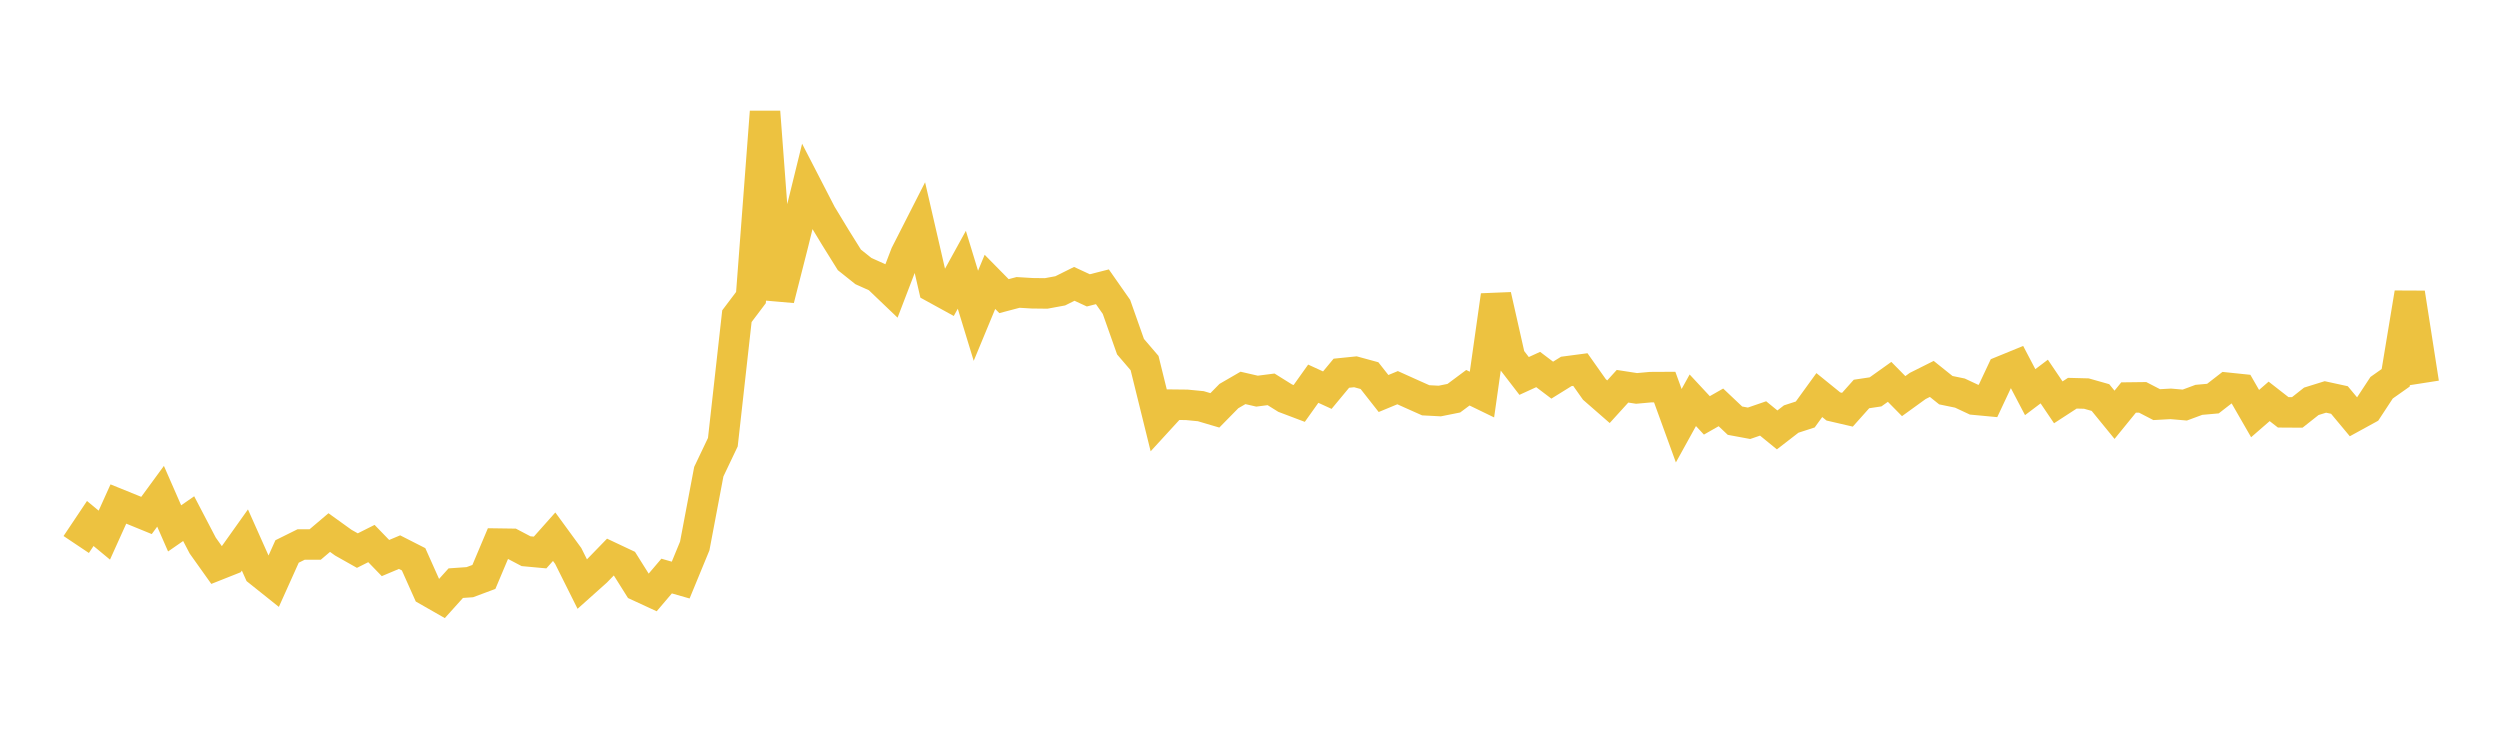 <svg width="164" height="48" xmlns="http://www.w3.org/2000/svg" xmlns:xlink="http://www.w3.org/1999/xlink"><path fill="none" stroke="rgb(237,194,64)" stroke-width="2" d="M5,35.719L5.922,34.341L6.844,35.105L7.766,33.063L8.689,33.437L9.611,33.814L10.533,32.555L11.455,34.662L12.377,34.023L13.299,35.79L14.222,37.086L15.144,36.72L16.066,35.424L16.988,37.49L17.91,38.226L18.832,36.176L19.754,35.719L20.677,35.718L21.599,34.936L22.521,35.599L23.443,36.119L24.365,35.656L25.287,36.608L26.21,36.22L27.132,36.689L28.054,38.752L28.976,39.279L29.898,38.255L30.82,38.191L31.743,37.847L32.665,35.661L33.587,35.674L34.509,36.159L35.431,36.244L36.353,35.208L37.275,36.47L38.198,38.319L39.12,37.495L40.042,36.545L40.964,36.98L41.886,38.448L42.808,38.874L43.731,37.789L44.653,38.053L45.575,35.816L46.497,30.942L47.419,29.006L48.341,20.742L49.263,19.521L50.186,7.335L51.108,19.635L52.03,16.008L52.952,12.258L53.874,14.046L54.796,15.568L55.719,17.048L56.641,17.783L57.563,18.197L58.485,19.078L59.407,16.673L60.329,14.862L61.251,18.864L62.174,19.371L63.096,17.697L64.018,20.715L64.94,18.49L65.862,19.426L66.784,19.183L67.707,19.238L68.629,19.249L69.551,19.079L70.473,18.621L71.395,19.048L72.317,18.813L73.24,20.132L74.162,22.742L75.084,23.818L76.006,27.553L76.928,26.547L77.85,26.557L78.772,26.646L79.695,26.919L80.617,25.981L81.539,25.447L82.461,25.659L83.383,25.541L84.305,26.117L85.228,26.466L86.15,25.171L87.072,25.594L87.994,24.483L88.916,24.389L89.838,24.641L90.76,25.814L91.683,25.432L92.605,25.848L93.527,26.259L94.449,26.307L95.371,26.122L96.293,25.436L97.216,25.884L98.138,19.379L99.06,23.464L99.982,24.662L100.904,24.24L101.826,24.938L102.749,24.365L103.671,24.243L104.593,25.549L105.515,26.353L106.437,25.338L107.359,25.48L108.281,25.397L109.204,25.392L110.126,27.927L111.048,26.258L111.97,27.249L112.892,26.724L113.814,27.596L114.737,27.767L115.659,27.45L116.581,28.202L117.503,27.489L118.425,27.19L119.347,25.917L120.269,26.664L121.192,26.878L122.114,25.845L123.036,25.707L123.958,25.05L124.88,25.986L125.802,25.319L126.725,24.857L127.647,25.596L128.569,25.786L129.491,26.217L130.413,26.303L131.335,24.341L132.257,23.964L133.18,25.725L134.102,25.029L135.024,26.393L135.946,25.794L136.868,25.818L137.79,26.079L138.713,27.21L139.635,26.077L140.557,26.066L141.479,26.544L142.401,26.493L143.323,26.572L144.246,26.23L145.168,26.148L146.09,25.433L147.012,25.529L147.934,27.131L148.856,26.33L149.778,27.049L150.701,27.055L151.623,26.326L152.545,26.039L153.467,26.24L154.389,27.346L155.311,26.841L156.234,25.435L157.156,24.785L158.078,19.218L159,25.124"></path></svg>